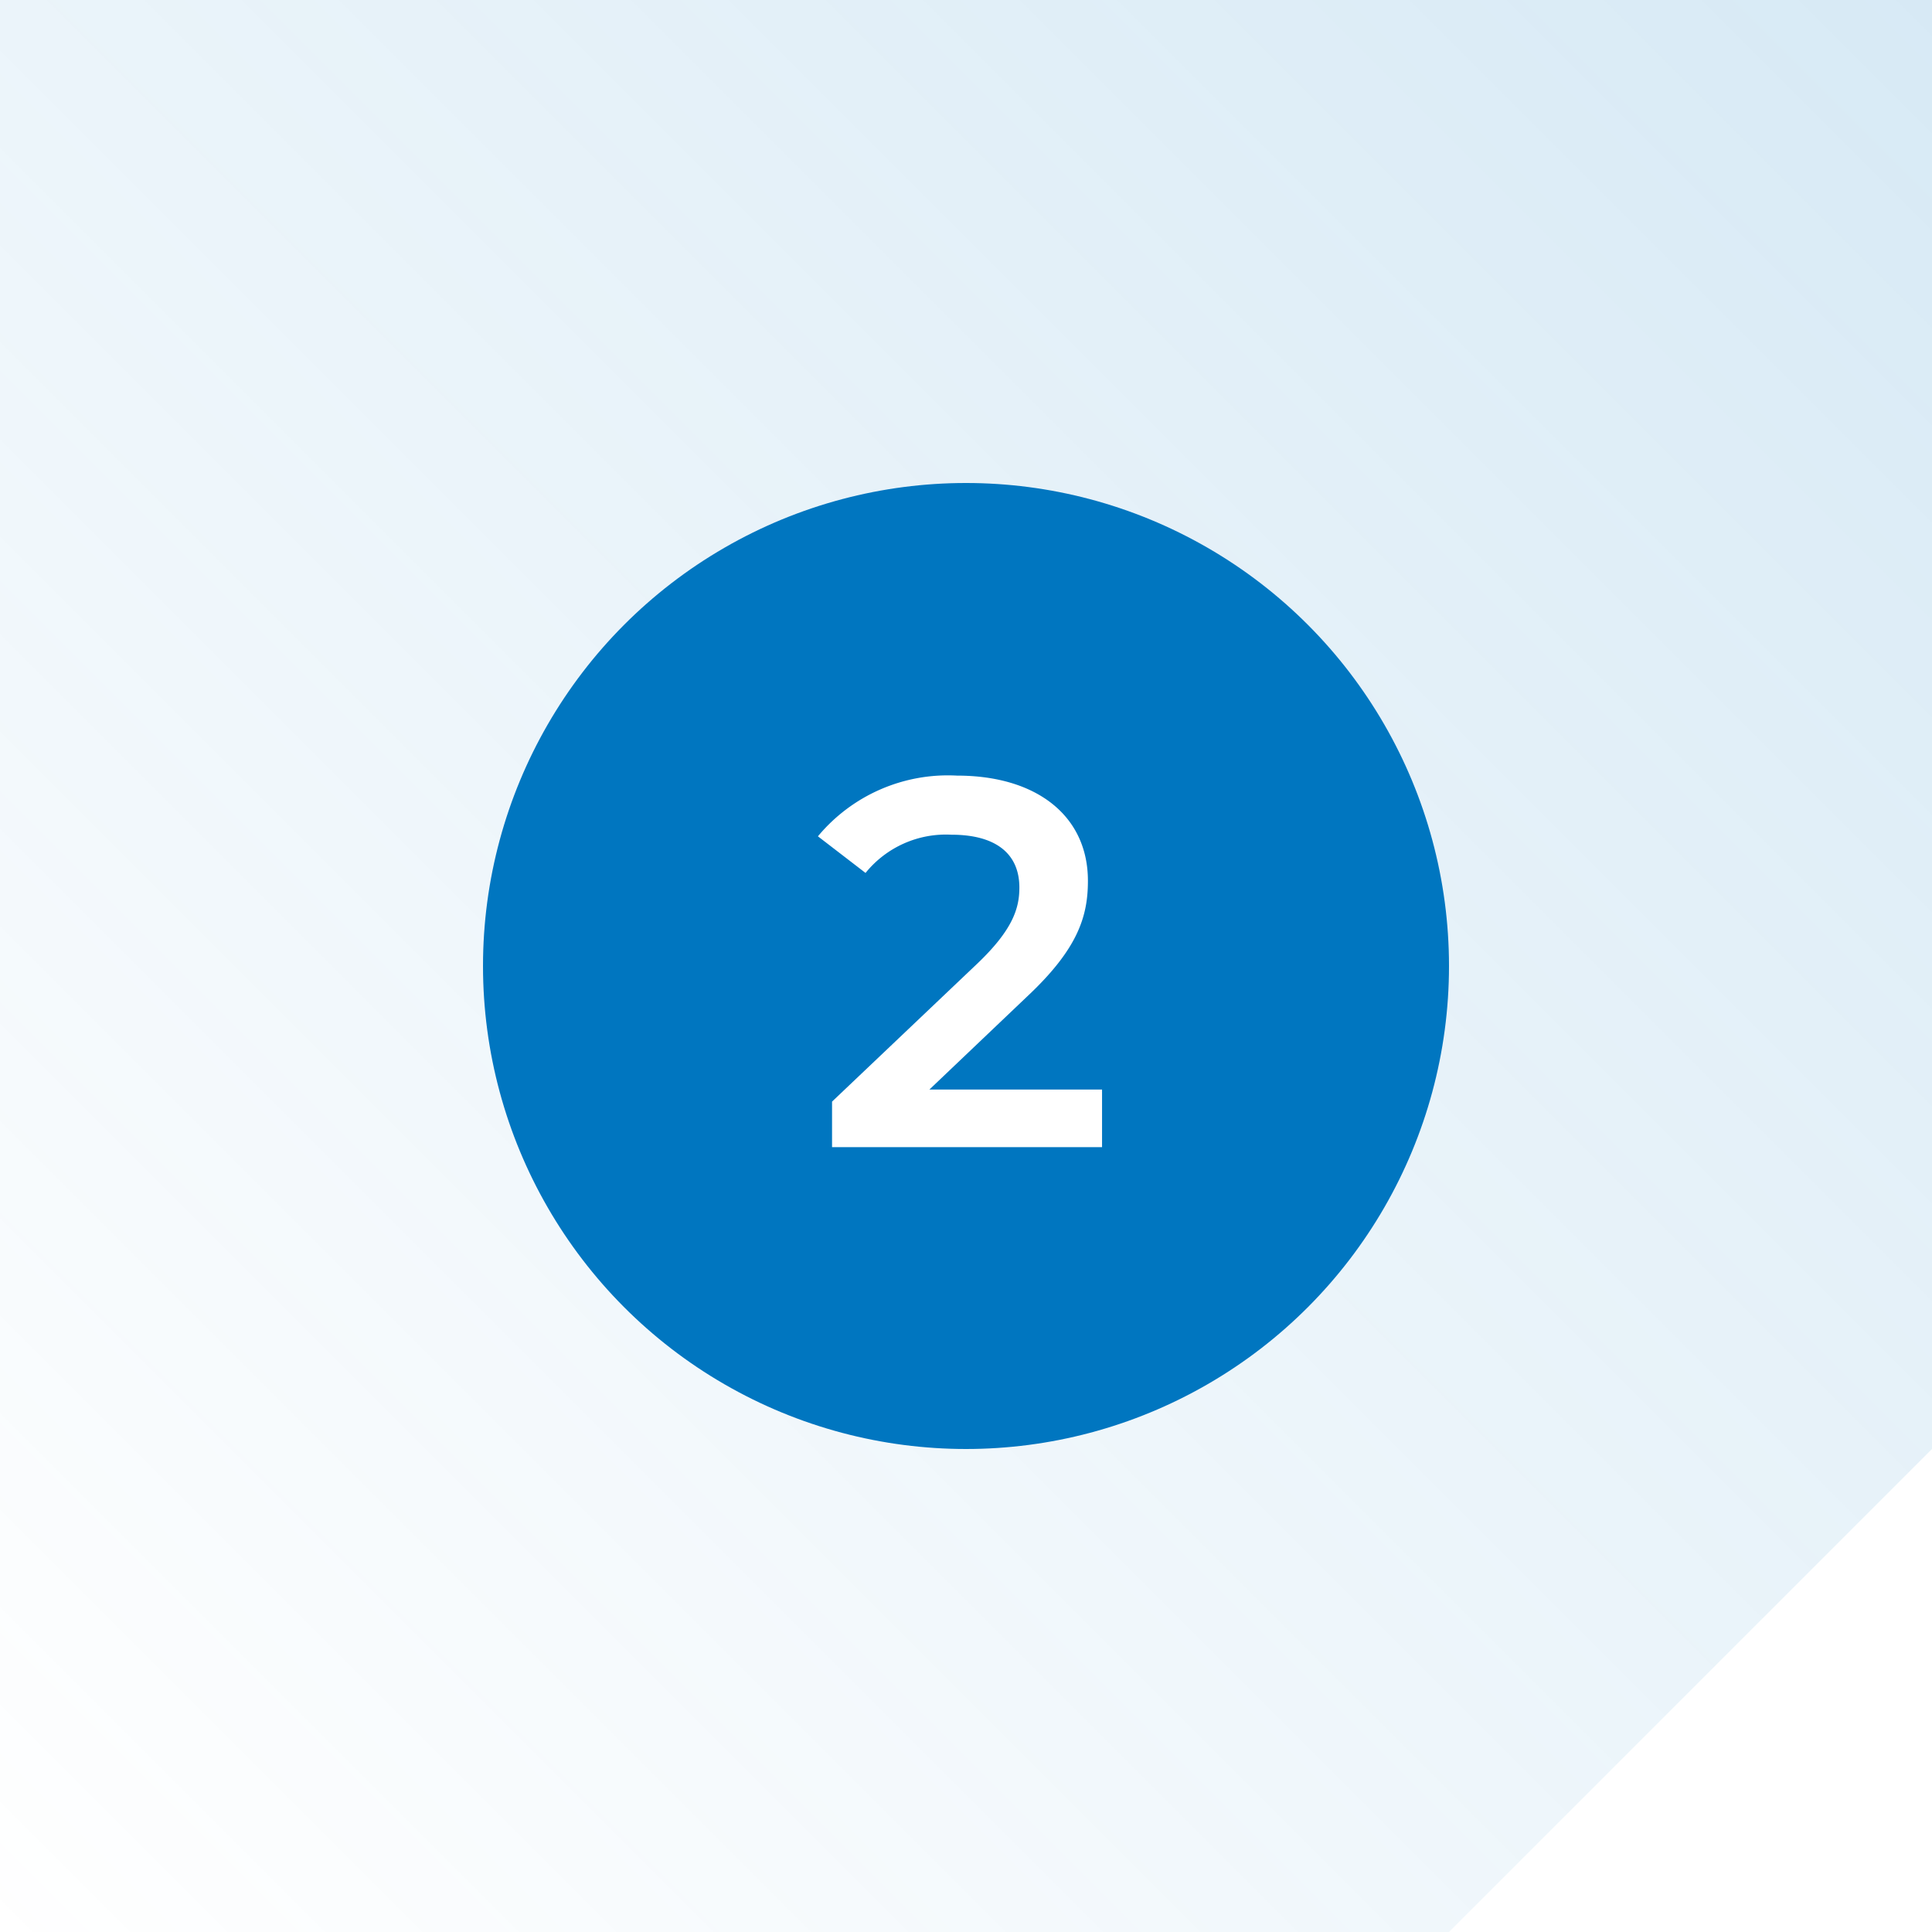 <svg xmlns="http://www.w3.org/2000/svg" xmlns:xlink="http://www.w3.org/1999/xlink" width="96" height="96" viewBox="0 0 96 96">
  <defs>
    <linearGradient id="linear-gradient" x1="1" x2="0" y2="1" gradientUnits="objectBoundingBox">
      <stop offset="0" stop-color="#0076c0" stop-opacity="0.157"/>
      <stop offset="1" stop-color="#0076c0" stop-opacity="0"/>
    </linearGradient>
  </defs>
  <g id="Group_1309" data-name="Group 1309" transform="translate(-366 -7320)">
    <rect id="Rectangle_2611" data-name="Rectangle 2611" width="96" height="96" transform="translate(366 7320)" fill="url(#linear-gradient)"/>
    <path id="Path_4545" data-name="Path 4545" d="M24,0V24H0Z" transform="translate(438 7392)" fill="#fff"/>
    <circle id="Ellipse_42" data-name="Ellipse 42" cx="24" cy="24" r="24" transform="translate(390 7344)" fill="#0076c0"/>
    <path id="Path_5425" data-name="Path 5425" d="M-1.82-2.86,3.042-7.488c2.522-2.366,3.016-3.978,3.016-5.746,0-3.224-2.548-5.226-6.5-5.226a8.4,8.4,0,0,0-6.916,3.016l2.366,1.82a5.137,5.137,0,0,1,4.264-1.9c2.236,0,3.38.962,3.38,2.626,0,1.014-.312,2.08-2.08,3.77L-6.656-2.262V0H6.76V-2.86Z" transform="translate(414 7377)" fill="#fff"/>
  </g>
</svg>
